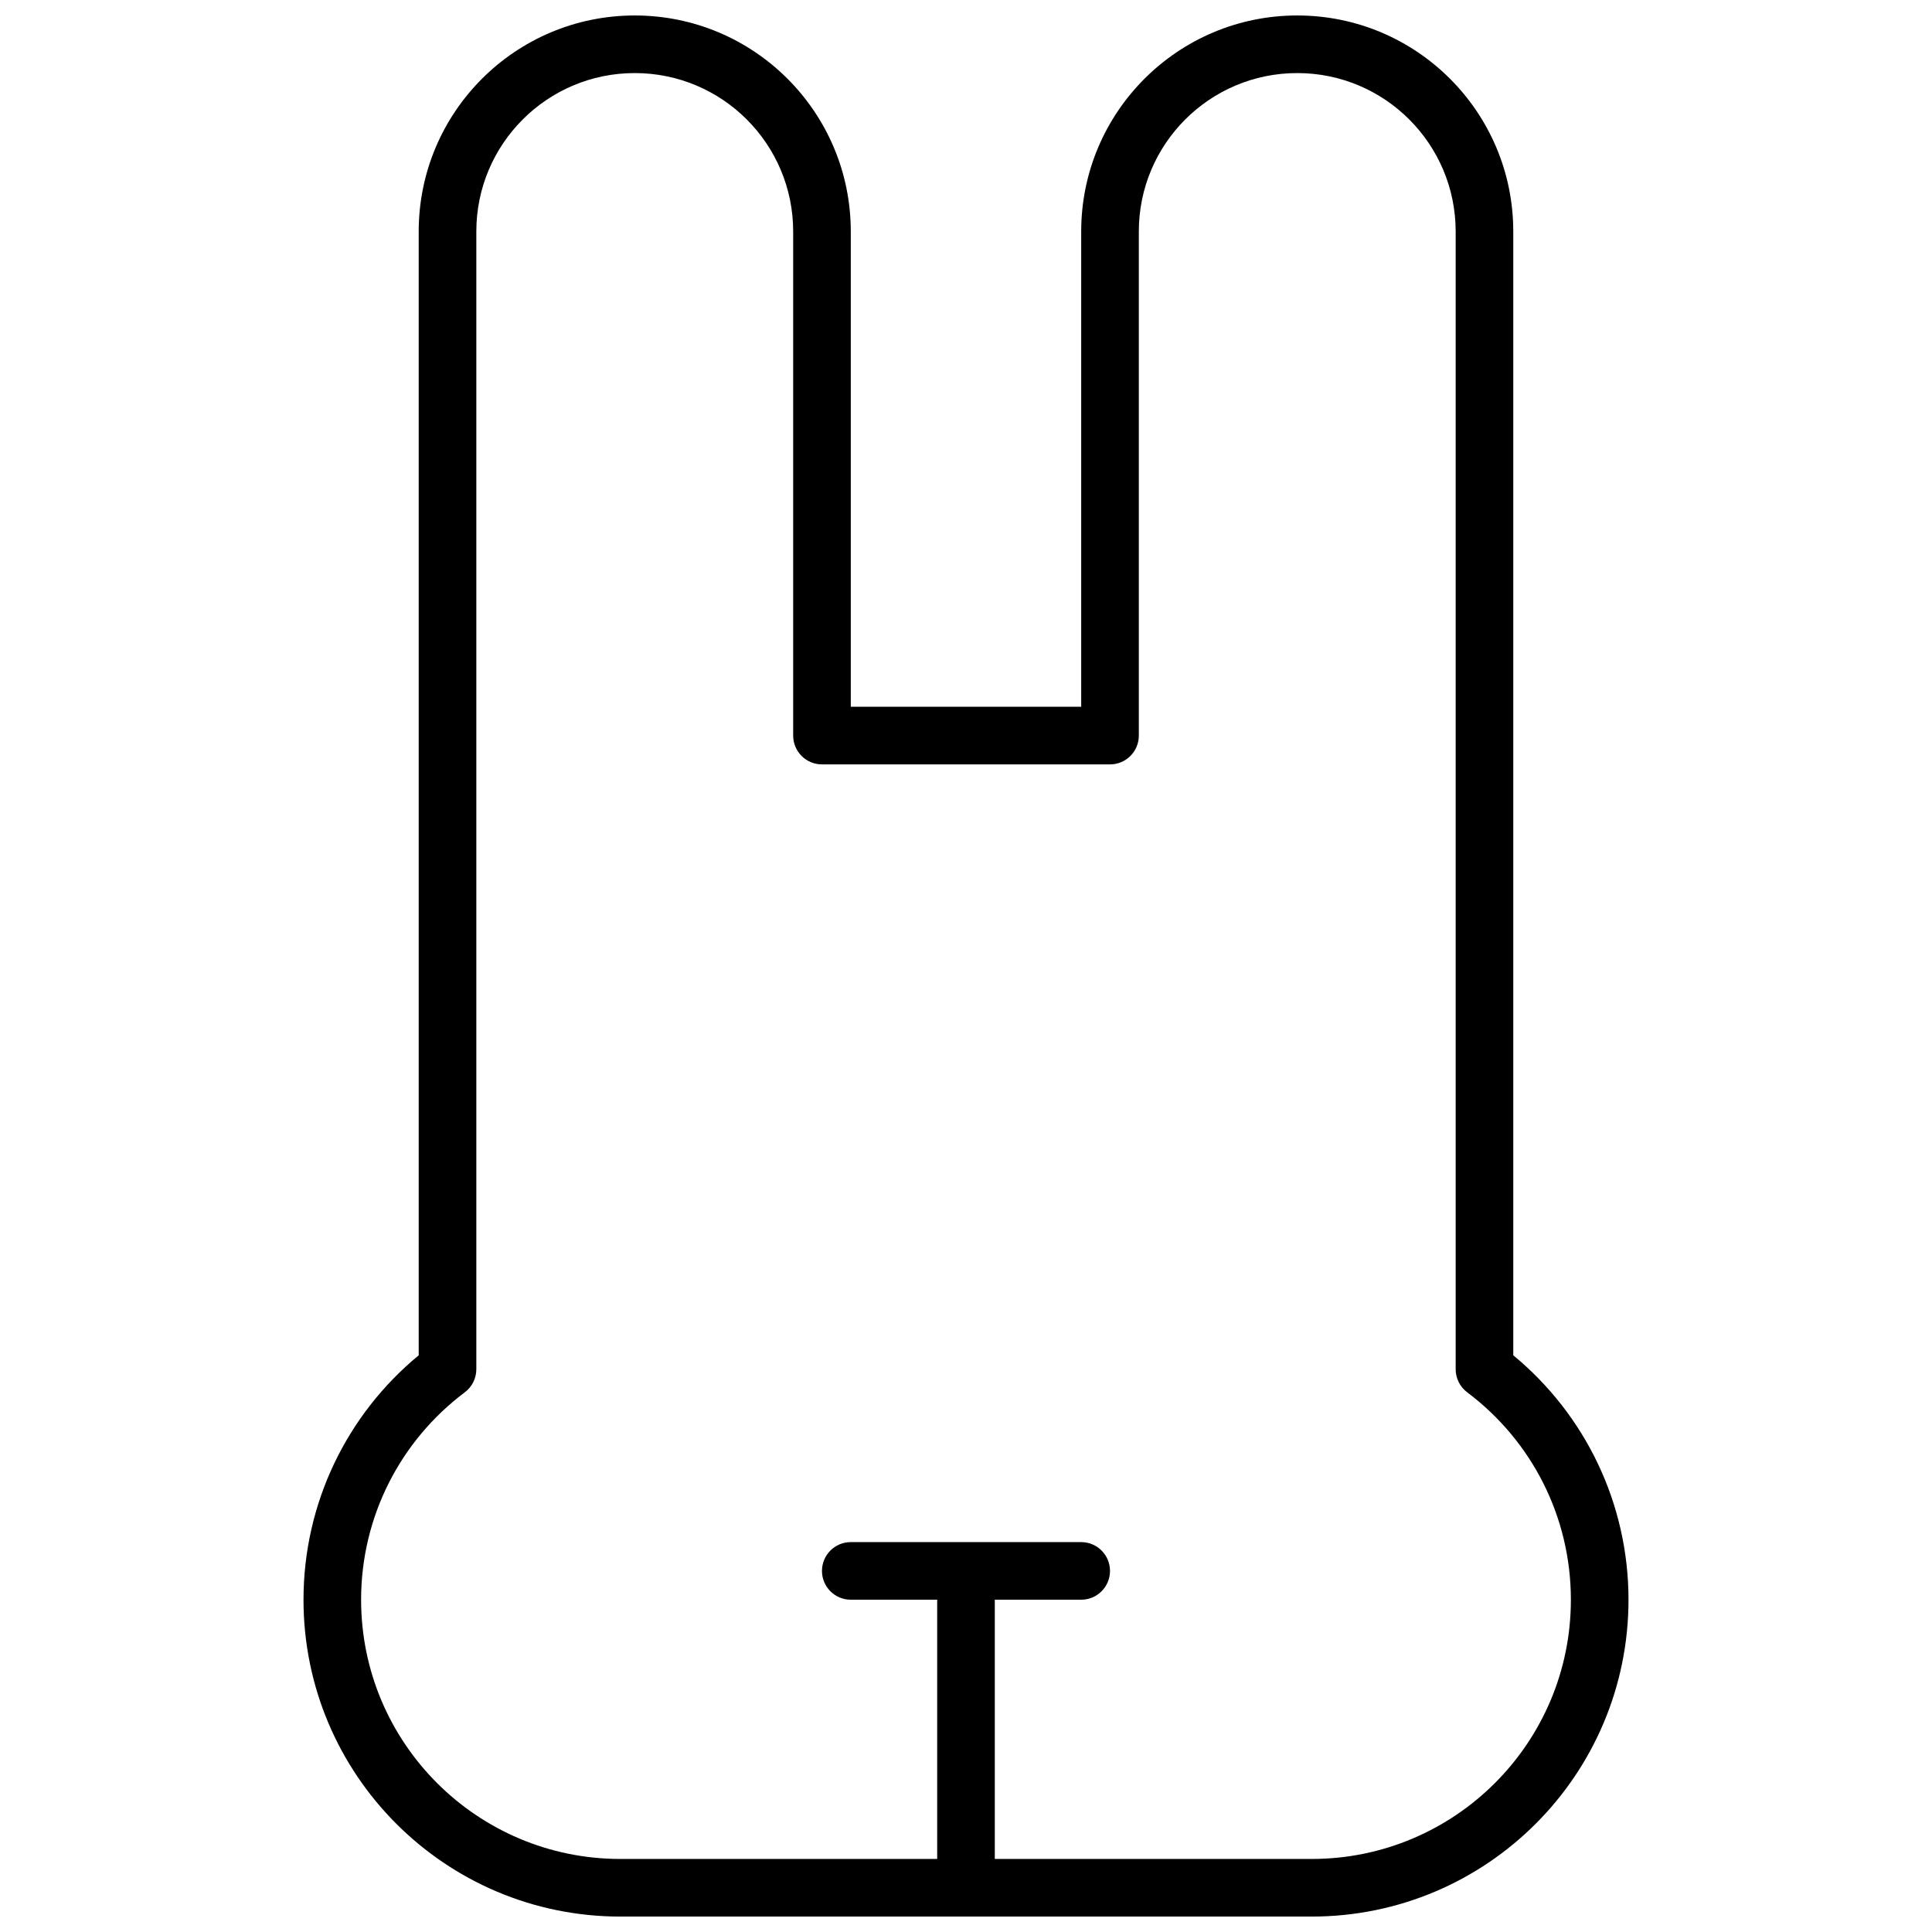 <?xml version="1.0" encoding="UTF-8"?>
<!-- Uploaded to: ICON Repo, www.iconrepo.com, Generator: ICON Repo Mixer Tools -->
<svg width="800px" height="800px" version="1.1" viewBox="144 144 512 512" xmlns="http://www.w3.org/2000/svg">
 <defs>
  <clipPath id="a">
   <path d="m224 148.09h352v503.81h-352z"/>
  </clipPath>
 </defs>
 <g clip-path="url(#a)">
  <path d="m430.53 331.3v-125.95c0-31.617 25.633-57.25 57.254-57.25 31.617 0 57.25 25.633 57.25 57.25v297.82c19.145 15.801 30.535 39.348 30.535 64.773 0 46.375-37.594 83.969-83.969 83.969h-183.2c-46.375 0-83.969-37.594-83.969-83.969 0-25.426 11.387-48.973 30.531-64.773v-297.82c0-31.617 25.633-57.25 57.254-57.25 31.617 0 57.25 25.633 57.25 57.25v125.95zm-38.168 236.64h-22.898c-4.215 0-7.633-3.418-7.633-7.633 0-4.215 3.418-7.633 7.633-7.633h61.066c4.219 0 7.633 3.418 7.633 7.633 0 4.215-3.414 7.633-7.633 7.633h-22.898v68.703h83.969c37.941 0 68.699-30.758 68.699-68.703 0-21.895-10.301-42.062-27.484-54.969-1.918-1.441-3.047-3.703-3.047-6.102v-301.52c0-23.188-18.801-41.984-41.984-41.984-23.188 0-41.984 18.797-41.984 41.984v133.59c0 4.219-3.418 7.633-7.637 7.633h-76.332c-4.215 0-7.633-3.414-7.633-7.633v-133.59c0-23.188-18.797-41.984-41.984-41.984s-41.984 18.797-41.984 41.984v301.52c0 2.398-1.129 4.66-3.051 6.102-17.18 12.906-27.484 33.074-27.484 54.969 0 37.945 30.758 68.703 68.703 68.703h83.965z"/>
 </g>
</svg>